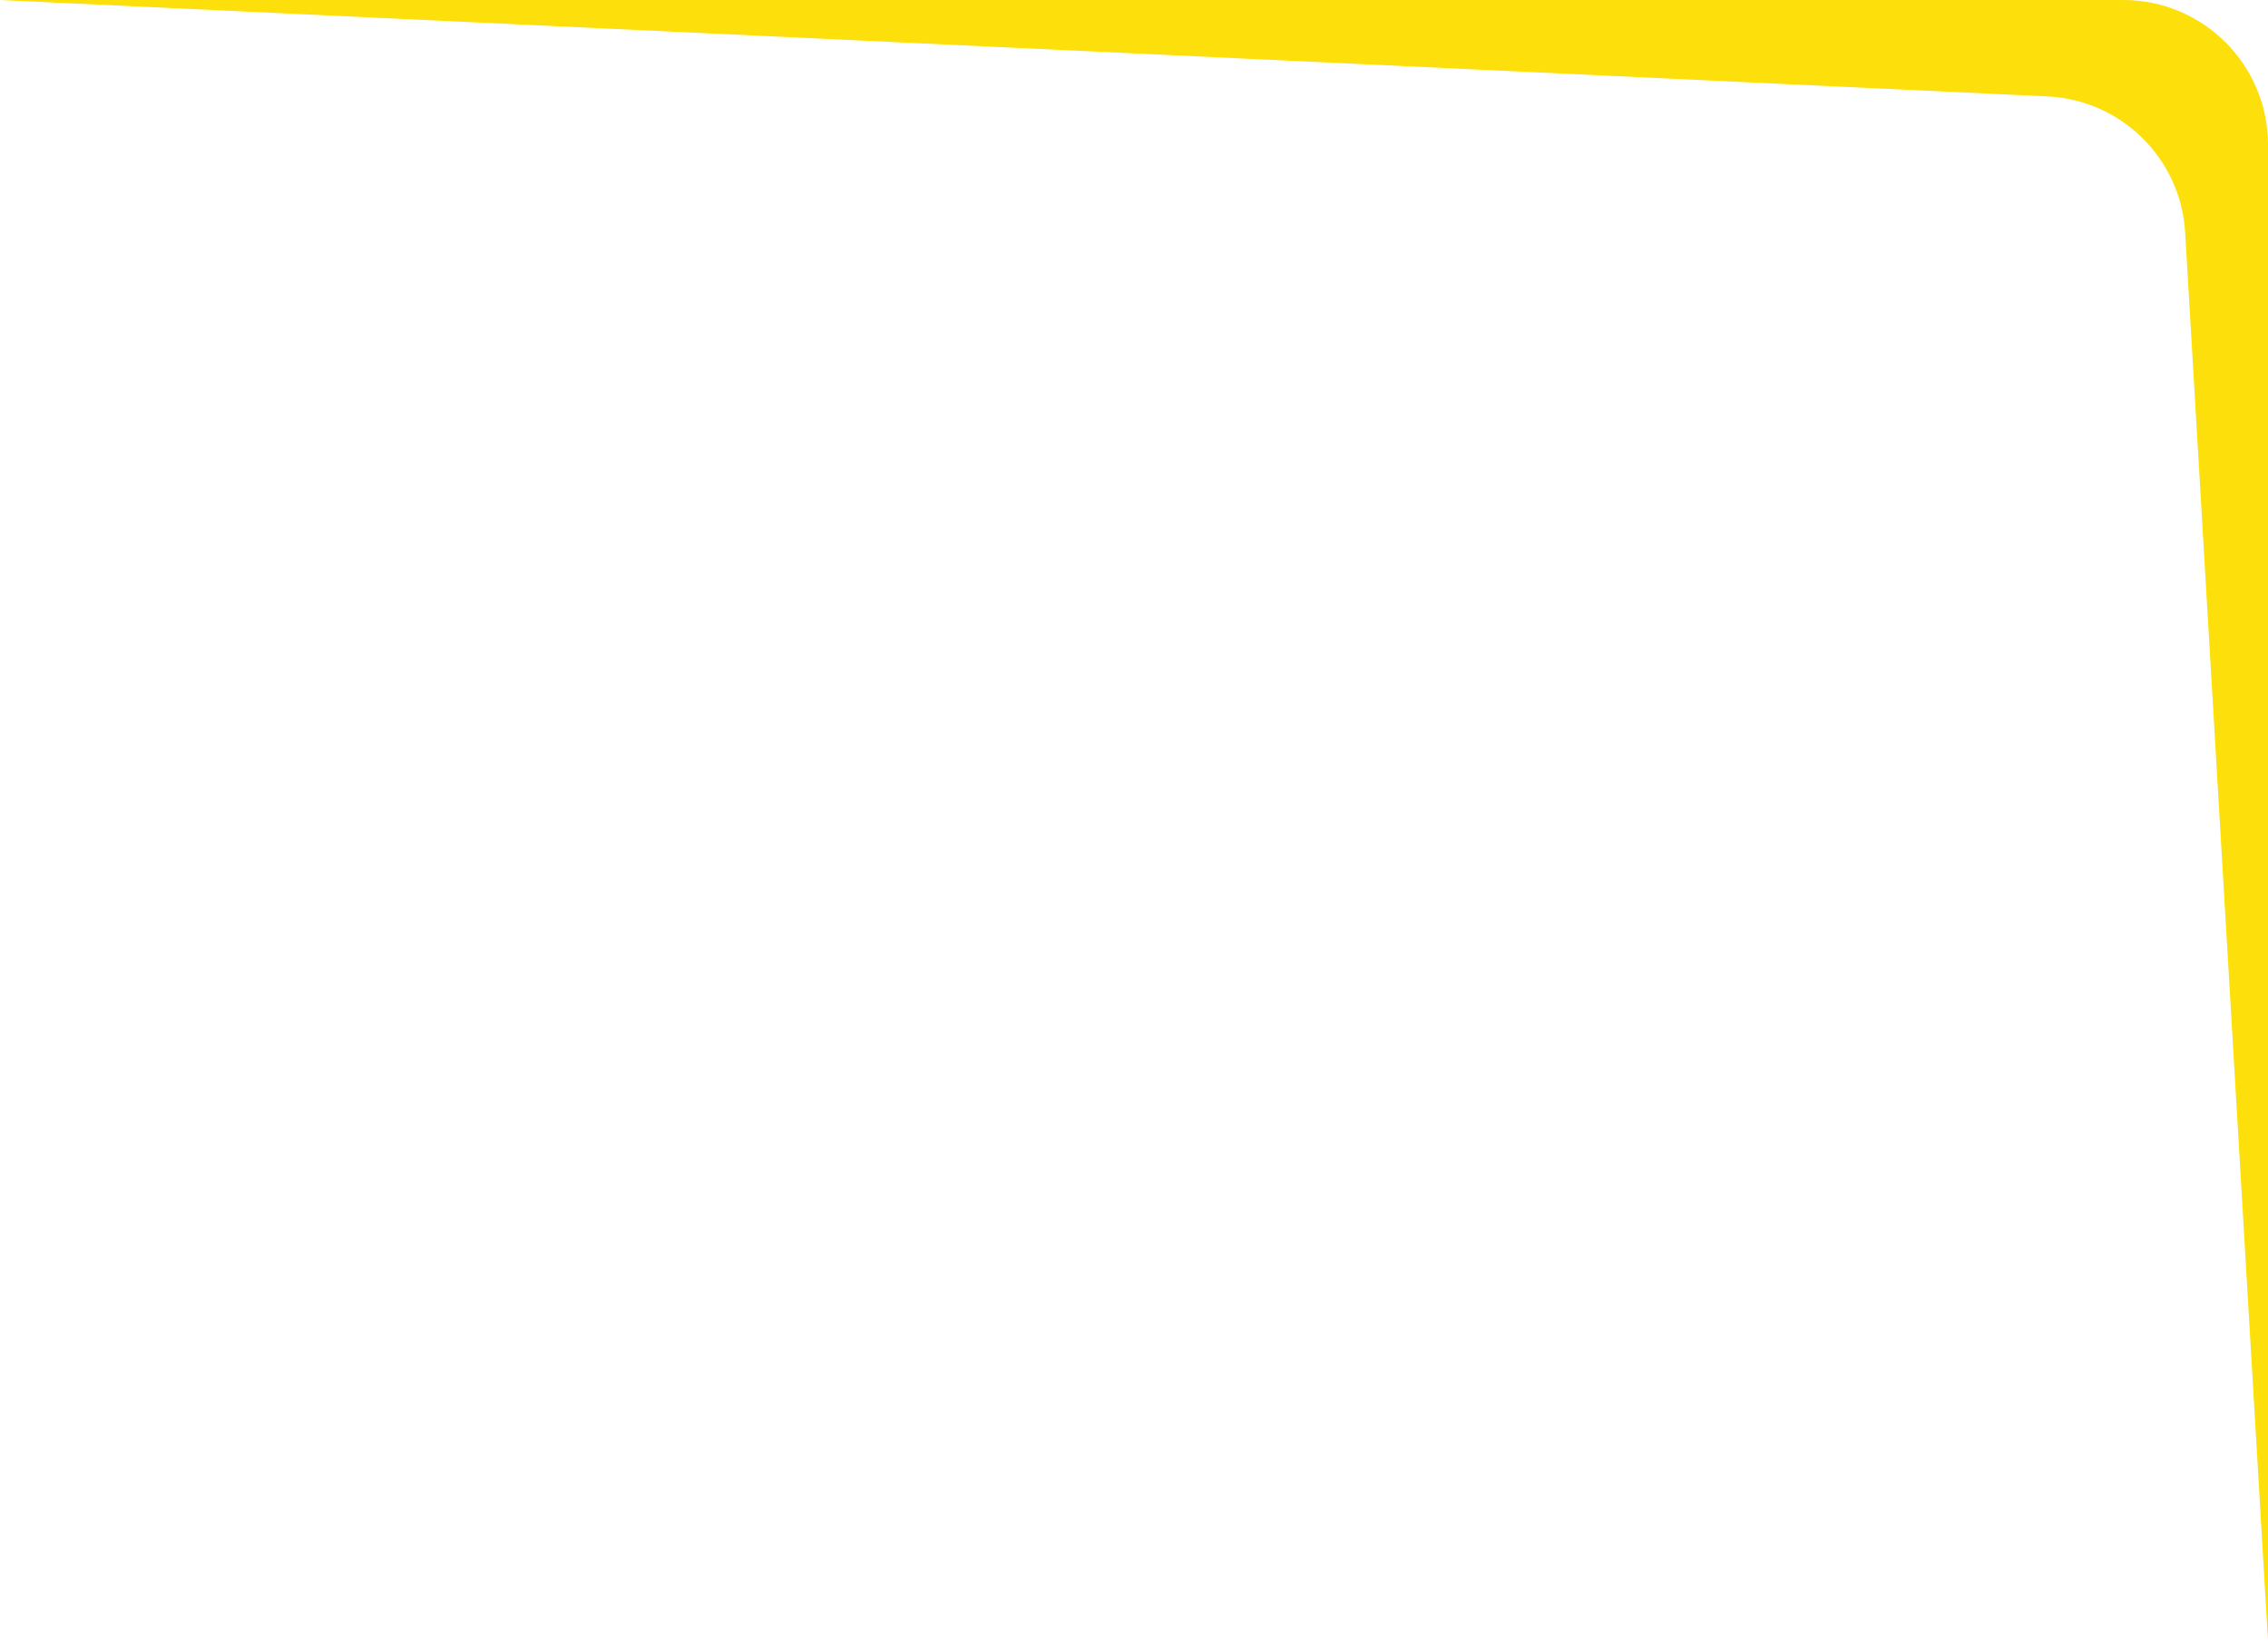<svg xmlns="http://www.w3.org/2000/svg" width="376" height="272" viewBox="0 0 376 272" fill="none"><path d="M0 0H352C365.255 0 376 10.745 376 24V272L362.268 38.549C361.547 26.296 351.698 16.562 339.438 15.985L0 0Z" fill="#FCDF0B"></path></svg>
